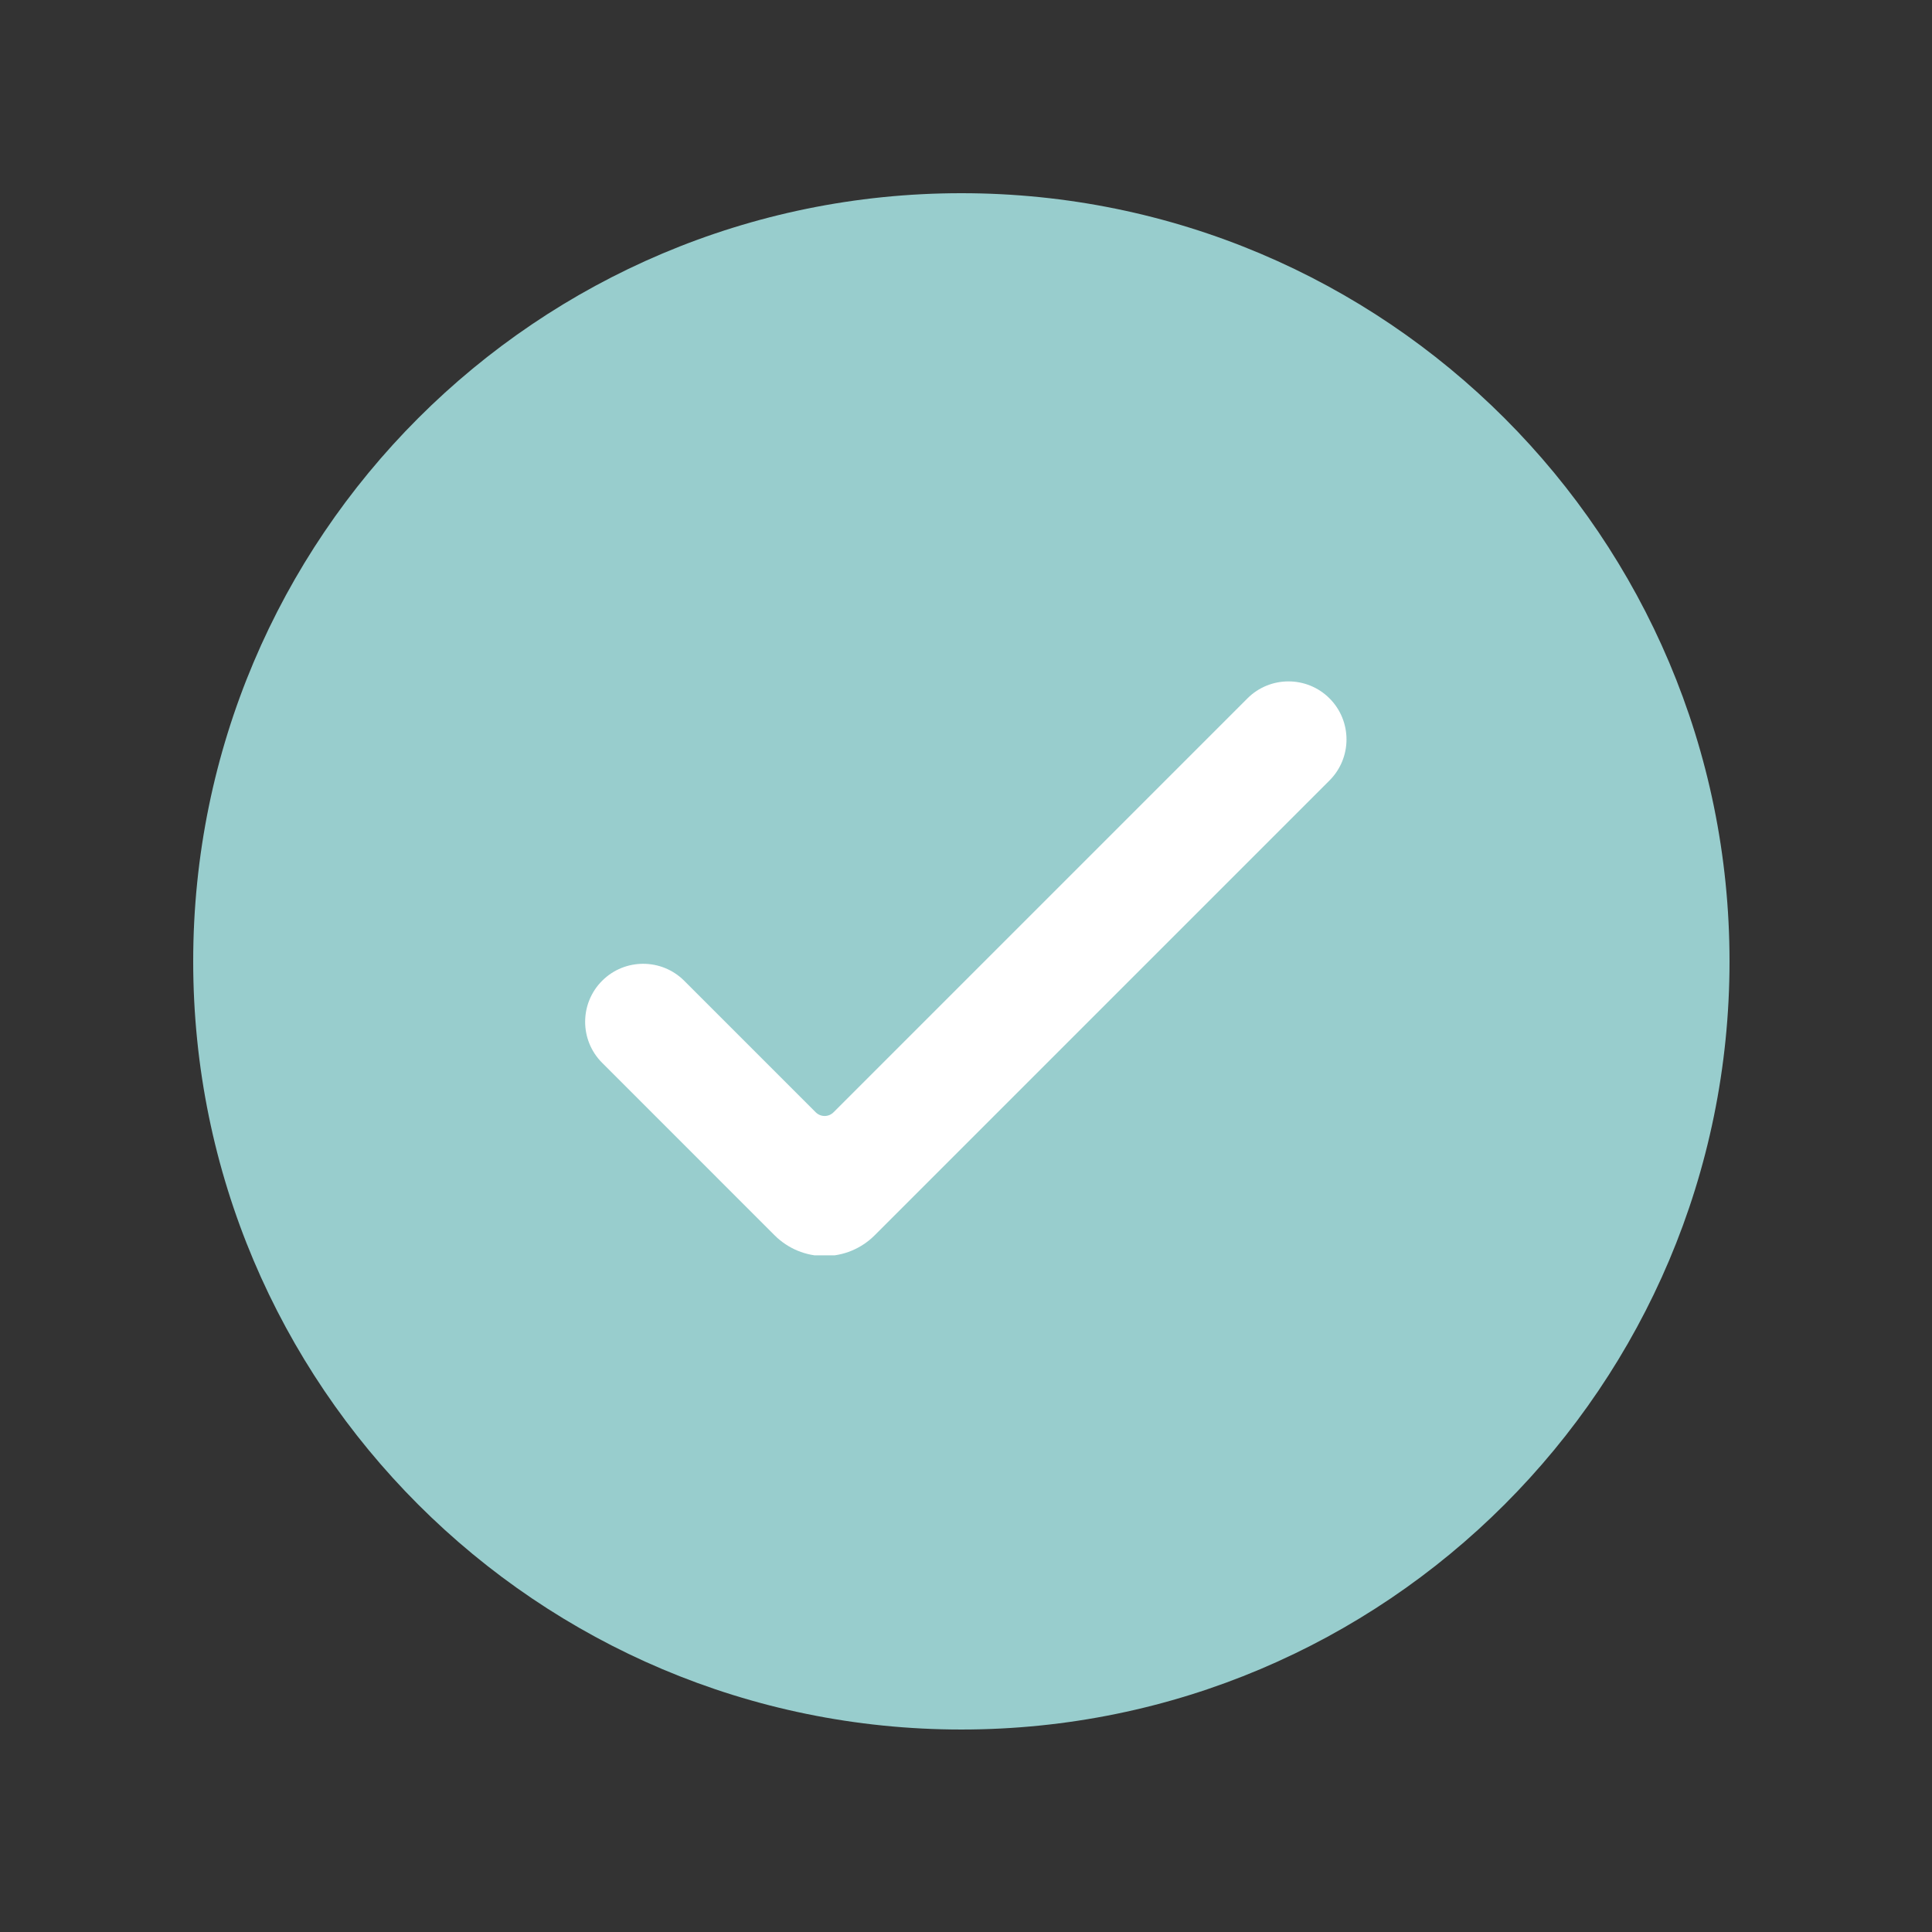 <svg xmlns="http://www.w3.org/2000/svg" xmlns:xlink="http://www.w3.org/1999/xlink" width="500" viewBox="0 0 375 375" height="500" preserveAspectRatio="xMidYMid meet"><rect x="0" y="0" width="375" height="375" fill="#333333" stroke="none"/><defs><clipPath id="0cdd3eede1"><path d="M 37.5 37.5 L 335.699 37.5 L 335.699 335.699 L 37.5 335.699 Z M 37.5 37.5 " clip-rule="nonzero"></path></clipPath><clipPath id="8060683048"><path d="M 186.598 37.5 C 104.254 37.5 37.5 104.254 37.5 186.598 C 37.5 268.945 104.254 335.699 186.598 335.699 C 268.945 335.699 335.699 268.945 335.699 186.598 C 335.699 104.254 268.945 37.5 186.598 37.5 Z M 186.598 37.5 " clip-rule="nonzero"></path></clipPath><clipPath id="f4ada4a4a3"><path d="M 113 132 L 262 132 L 262 243.656 L 113 243.656 Z M 113 132 " clip-rule="nonzero"></path></clipPath></defs><g clip-path="url(#0cdd3eede1)"><g clip-path="url(#8060683048)"><path fill="#98cdcd" d="M 37.5 37.5 L 335.699 37.5 L 335.699 335.699 L 37.5 335.699 Z M 37.5 37.5 " fill-opacity="1" fill-rule="nonzero"></path></g></g><g clip-path="url(#f4ada4a4a3)"><path fill="#ffffff" d="M 258.059 135.555 C 253.664 131.16 246.523 131.16 242.129 135.555 C 242.129 135.555 173.629 204.055 161.793 215.891 C 161.332 216.352 160.711 216.613 160.062 216.613 C 159.41 216.613 158.789 216.352 158.328 215.891 C 152.332 209.895 132.805 190.367 132.805 190.367 C 128.406 185.973 121.27 185.973 116.875 190.367 C 112.477 194.762 112.477 201.902 116.875 206.293 C 116.875 206.293 143.281 232.703 150.363 239.785 C 152.938 242.355 156.426 243.801 160.062 243.801 C 163.699 243.801 167.184 242.355 169.758 239.785 C 182.246 227.297 258.059 151.484 258.059 151.484 C 262.453 147.086 262.453 139.953 258.059 135.555 Z M 258.059 135.555 " fill-opacity="1" fill-rule="evenodd"></path></g></svg>